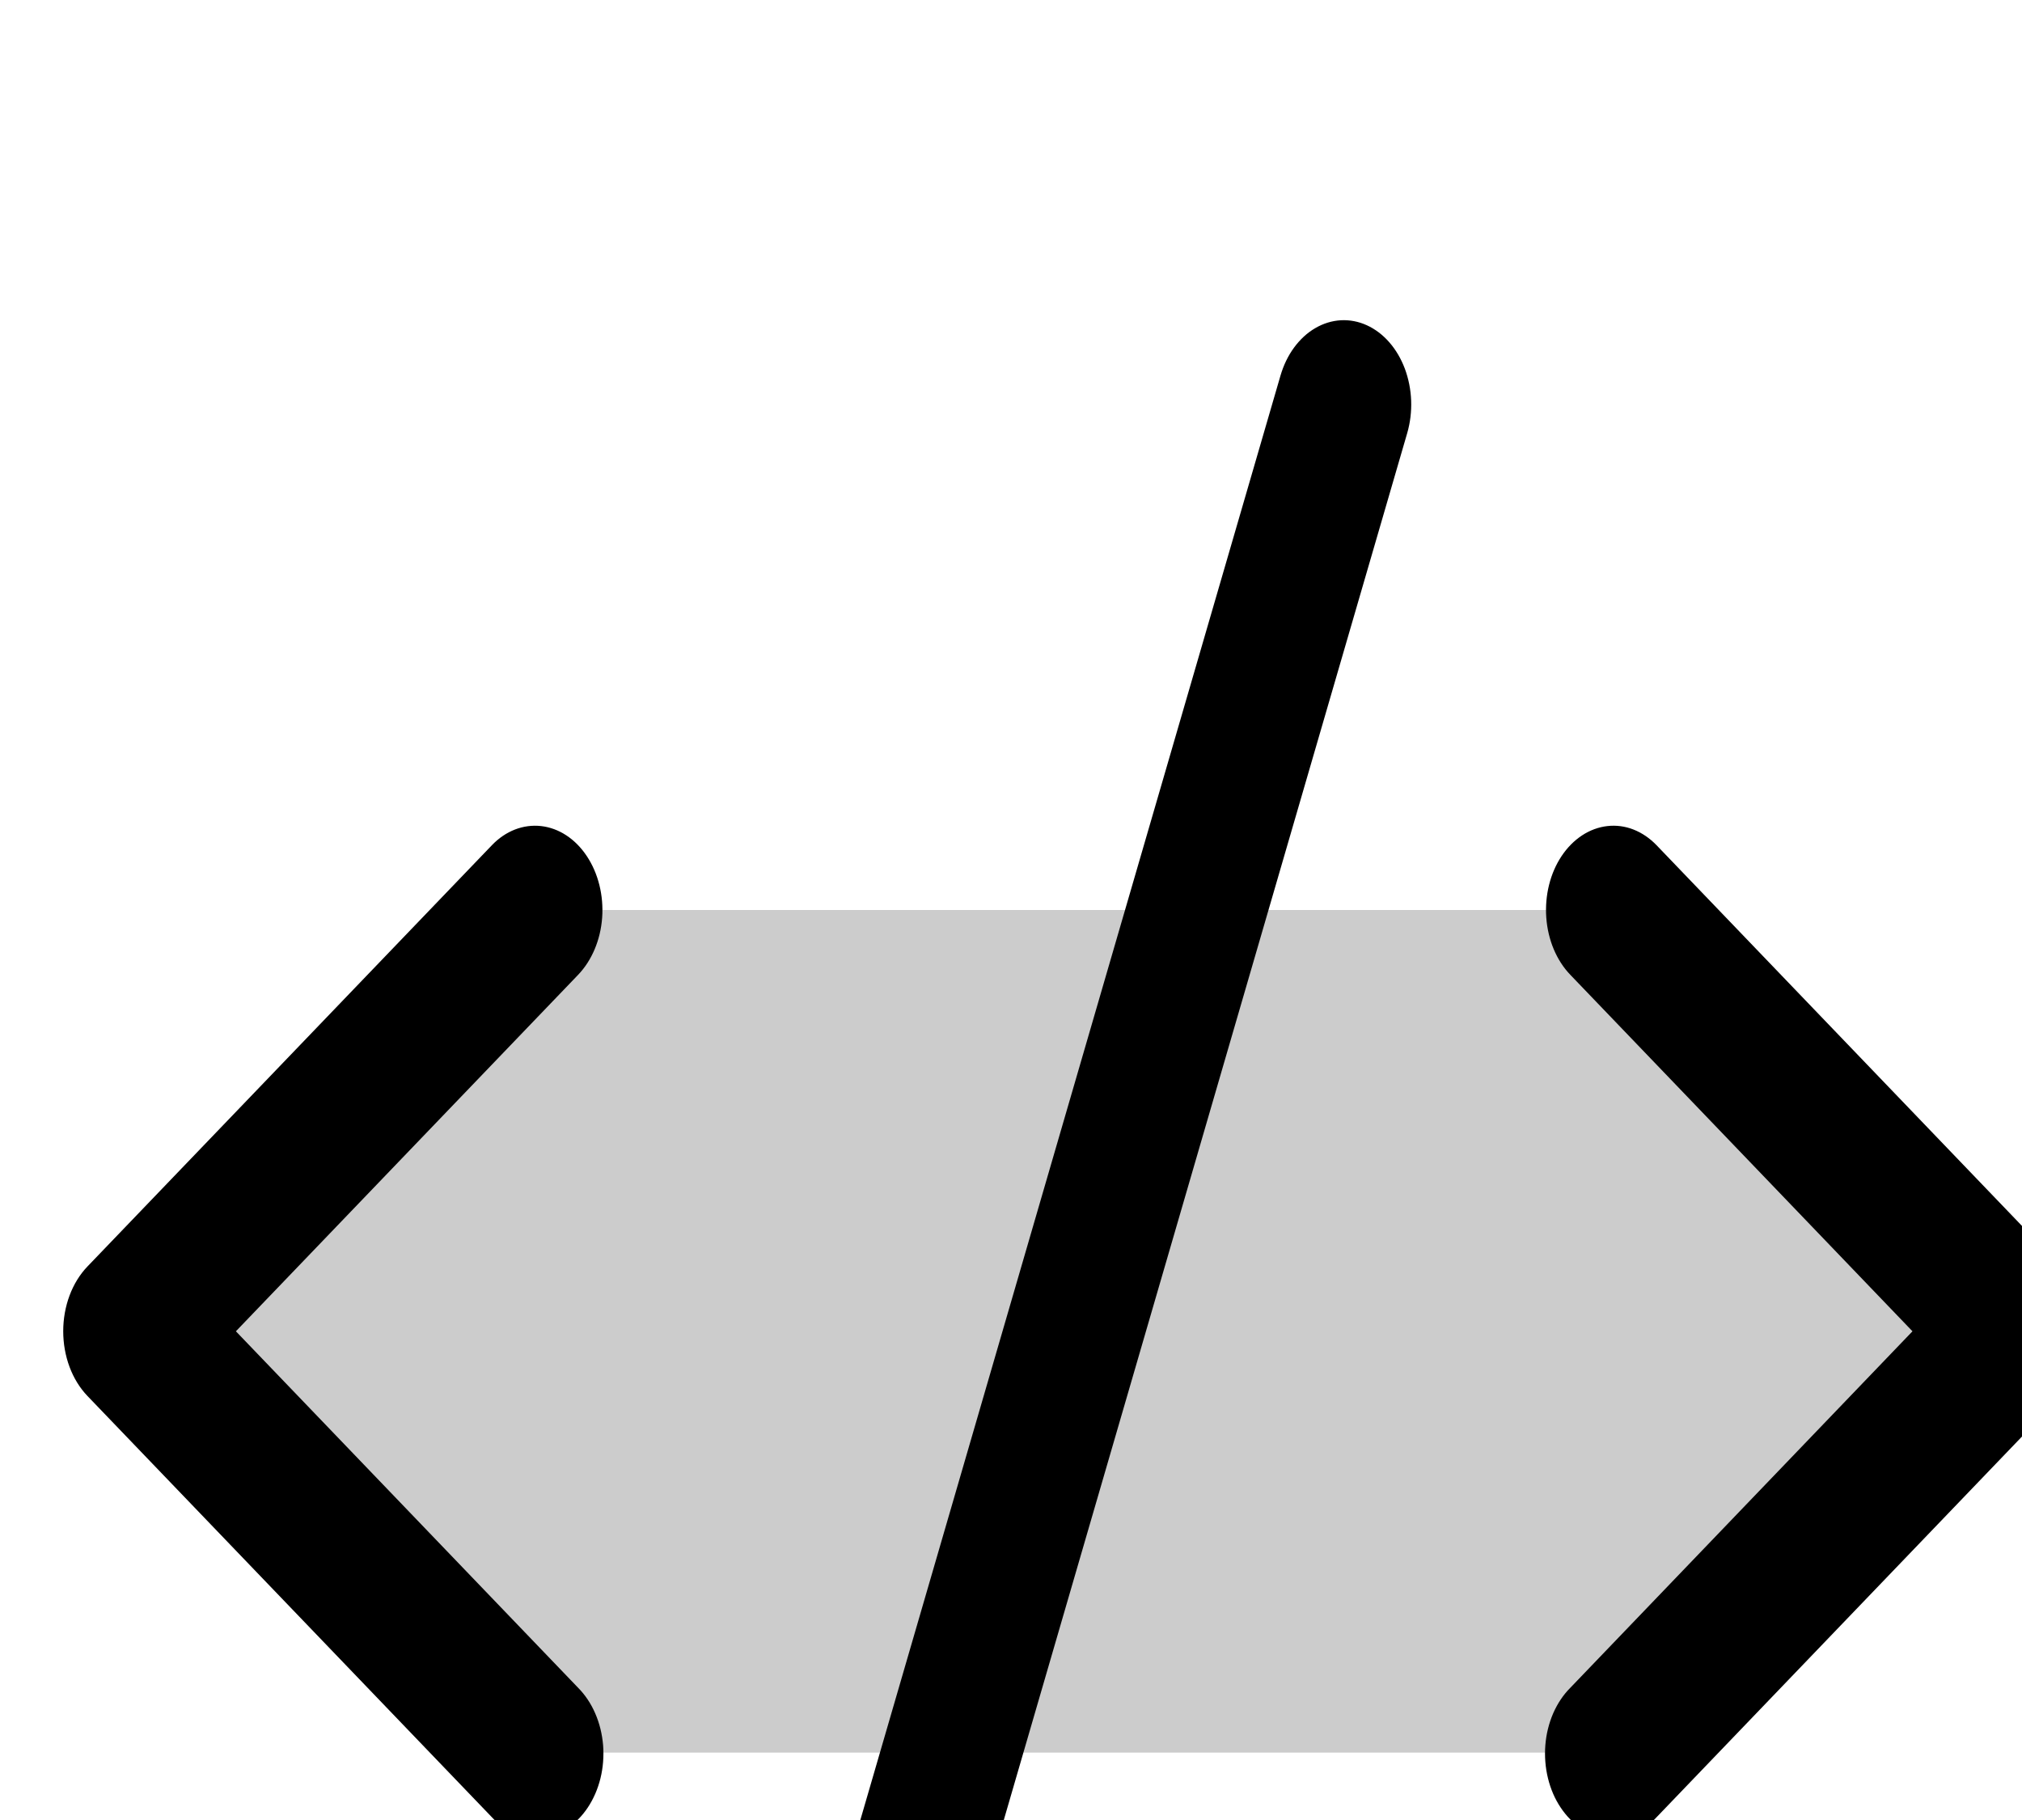 <svg width="30" height="27" viewBox="0 0 30 27" fill="none" xmlns="http://www.w3.org/2000/svg">
<g filter="url(#filter0_d_732_7)">
<path opacity="0.2" d="M29.938 15.75L23.938 22H7.938L1.938 15.75L7.938 9.5H23.938L29.938 15.75Z" fill="black"/>
<path d="M8.578 10.461L3.5 15.75L8.578 21.039C8.681 21.143 8.768 21.272 8.831 21.418C8.895 21.564 8.934 21.724 8.948 21.889C8.961 22.055 8.948 22.222 8.909 22.381C8.87 22.54 8.806 22.687 8.721 22.815C8.636 22.943 8.531 23.048 8.413 23.125C8.295 23.201 8.166 23.247 8.033 23.261C7.901 23.274 7.768 23.255 7.641 23.203C7.515 23.151 7.398 23.068 7.298 22.959L1.297 16.709C1.185 16.592 1.094 16.445 1.032 16.279C0.97 16.113 0.938 15.932 0.938 15.749C0.938 15.566 0.97 15.385 1.032 15.219C1.094 15.053 1.185 14.906 1.297 14.789L7.298 8.539C7.501 8.327 7.764 8.225 8.029 8.255C8.293 8.285 8.537 8.445 8.706 8.7C8.876 8.955 8.958 9.284 8.934 9.614C8.91 9.944 8.781 10.249 8.578 10.461ZM30.578 14.789L24.578 8.539C24.477 8.434 24.36 8.355 24.235 8.306C24.11 8.257 23.978 8.24 23.847 8.255C23.716 8.27 23.589 8.317 23.473 8.393C23.356 8.47 23.253 8.574 23.169 8.7C22.999 8.955 22.918 9.284 22.942 9.614C22.966 9.944 23.094 10.249 23.298 10.461L28.375 15.75L23.298 21.039C23.194 21.143 23.108 21.272 23.044 21.418C22.981 21.564 22.941 21.724 22.928 21.889C22.915 22.055 22.928 22.222 22.967 22.381C23.006 22.54 23.069 22.687 23.155 22.815C23.24 22.943 23.344 23.048 23.462 23.125C23.58 23.201 23.709 23.247 23.842 23.261C23.974 23.274 24.108 23.255 24.234 23.203C24.361 23.151 24.477 23.068 24.578 22.959L30.578 16.709C30.691 16.592 30.781 16.445 30.843 16.279C30.905 16.113 30.938 15.932 30.938 15.749C30.938 15.566 30.905 15.385 30.843 15.219C30.781 15.053 30.691 14.906 30.578 14.789ZM20.279 0.825C20.156 0.769 20.025 0.744 19.893 0.751C19.762 0.759 19.633 0.798 19.514 0.868C19.395 0.937 19.289 1.035 19.2 1.156C19.111 1.277 19.043 1.419 18.998 1.573L10.998 29.073C10.953 29.228 10.932 29.392 10.938 29.556C10.944 29.72 10.976 29.881 11.031 30.03C11.087 30.179 11.165 30.313 11.262 30.424C11.359 30.535 11.473 30.621 11.596 30.677C11.706 30.725 11.821 30.75 11.938 30.75C12.143 30.75 12.343 30.671 12.512 30.524C12.68 30.376 12.808 30.168 12.878 29.927L20.878 2.427C20.923 2.272 20.943 2.108 20.937 1.944C20.931 1.78 20.899 1.62 20.844 1.471C20.788 1.322 20.71 1.189 20.613 1.078C20.516 0.967 20.402 0.881 20.279 0.825Z" fill="black"/>
</g>
<defs>
<filter id="filter0_d_732_7" x="-3.062" y="0.75" width="38" height="38" filterUnits="userSpaceOnUse" color-interpolation-filters="sRGB">
<feFlood flood-opacity="0" result="BackgroundImageFix"/>
<feColorMatrix in="SourceAlpha" type="matrix" values="0 0 0 0 0 0 0 0 0 0 0 0 0 0 0 0 0 0 127 0" result="hardAlpha"/>
<feOffset dy="4"/>
<feGaussianBlur stdDeviation="2"/>
<feComposite in2="hardAlpha" operator="out"/>
<feColorMatrix type="matrix" values="0 0 0 0 0 0 0 0 0 0 0 0 0 0 0 0 0 0 0.25 0"/>
<feBlend mode="normal" in2="BackgroundImageFix" result="effect1_dropShadow_732_7"/>
<feBlend mode="normal" in="SourceGraphic" in2="effect1_dropShadow_732_7" result="shape"/>
</filter>
</defs>
</svg>
